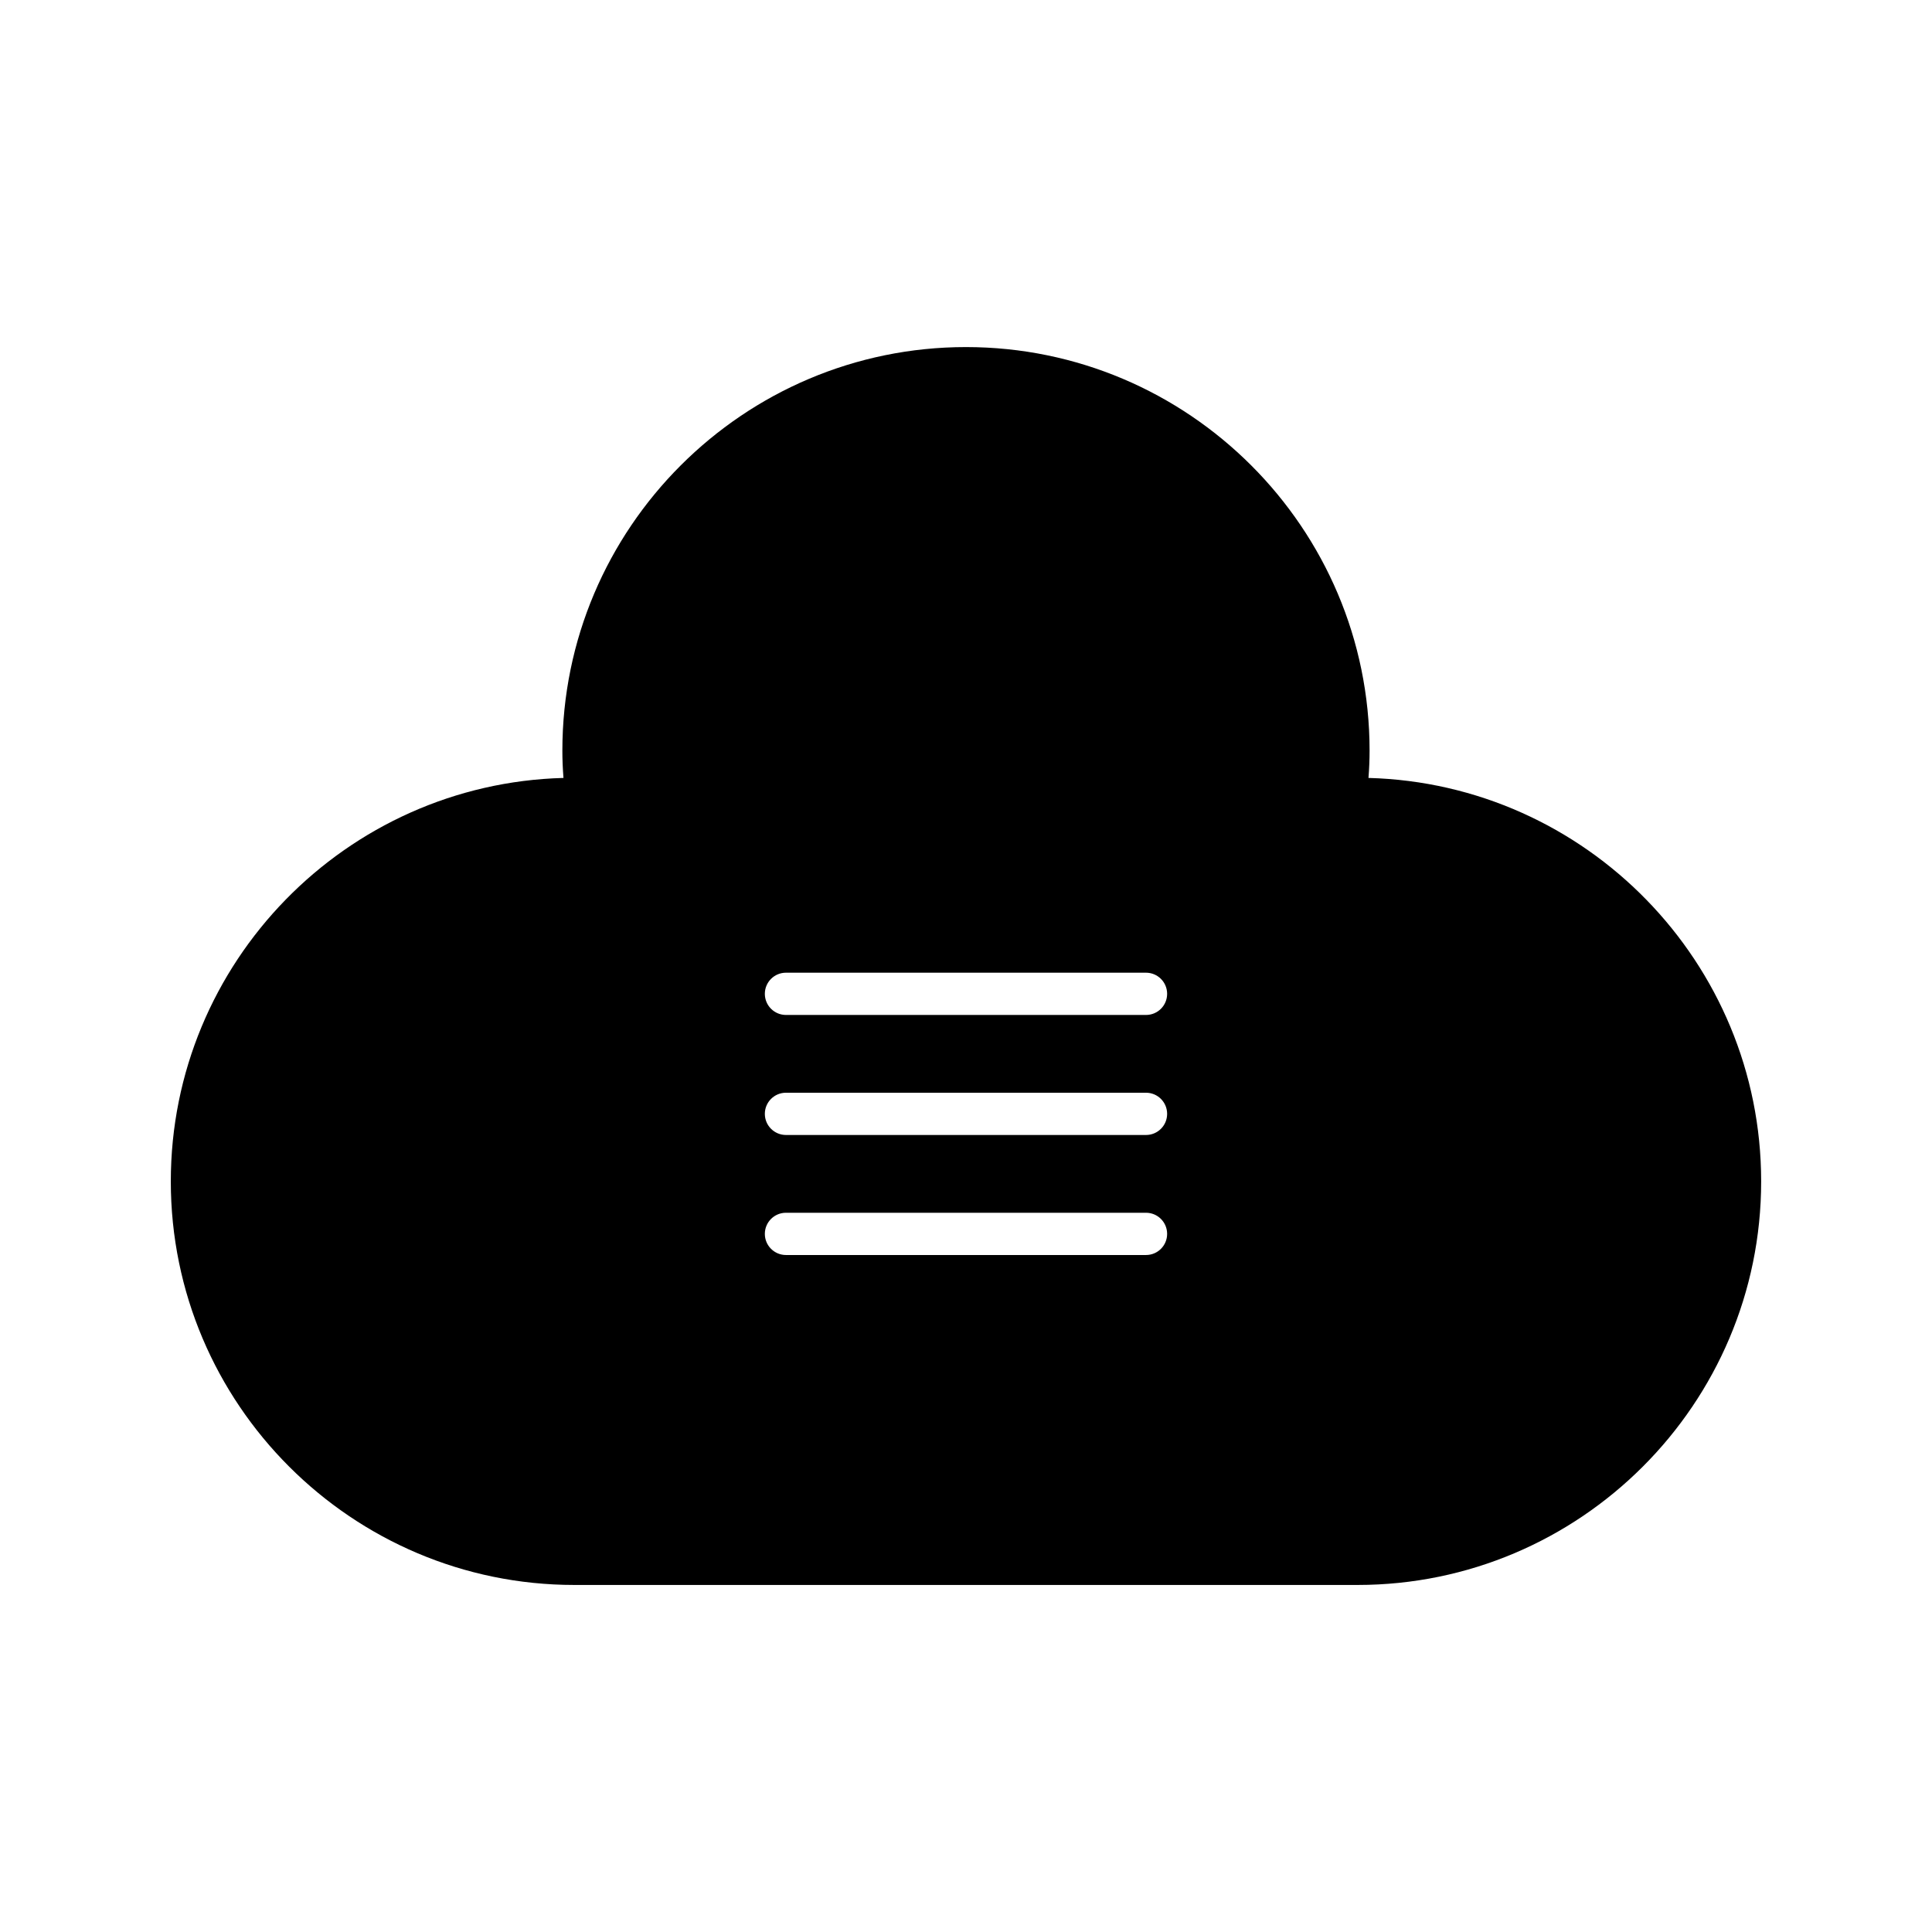 <?xml version="1.0" encoding="UTF-8"?>
<!-- Uploaded to: ICON Repo, www.svgrepo.com, Generator: ICON Repo Mixer Tools -->
<svg fill="#000000" width="800px" height="800px" version="1.1" viewBox="144 144 512 512" xmlns="http://www.w3.org/2000/svg">
 <path d="m506.66 350.16c0.203-2.543 0.293-4.914 0.293-7.231 0-58.977-47.98-106.95-106.96-106.95-58.977 0-106.96 47.977-106.96 106.95 0 2.316 0.094 4.691 0.293 7.231-57.641 1.539-104.06 48.91-104.06 106.92 0 58.973 47.98 106.95 106.96 106.95h207.54c58.973 0 106.96-47.977 106.96-106.95-0.004-58.008-46.422-105.38-104.07-106.92zm-58.953 126.43h-95.418c-3.094 0-5.598-2.508-5.598-5.598 0-3.09 2.504-5.598 5.598-5.598h95.414c3.094 0 5.598 2.508 5.598 5.598 0.004 3.09-2.5 5.598-5.594 5.598zm0-31.809h-95.418c-3.094 0-5.598-2.508-5.598-5.598s2.504-5.598 5.598-5.598h95.414c3.094 0 5.598 2.508 5.598 5.598 0.004 3.09-2.5 5.598-5.594 5.598zm0-31.809h-95.418c-3.094 0-5.598-2.508-5.598-5.598s2.504-5.598 5.598-5.598h95.414c3.094 0 5.598 2.508 5.598 5.598 0.004 3.094-2.5 5.598-5.594 5.598z"/>
</svg>